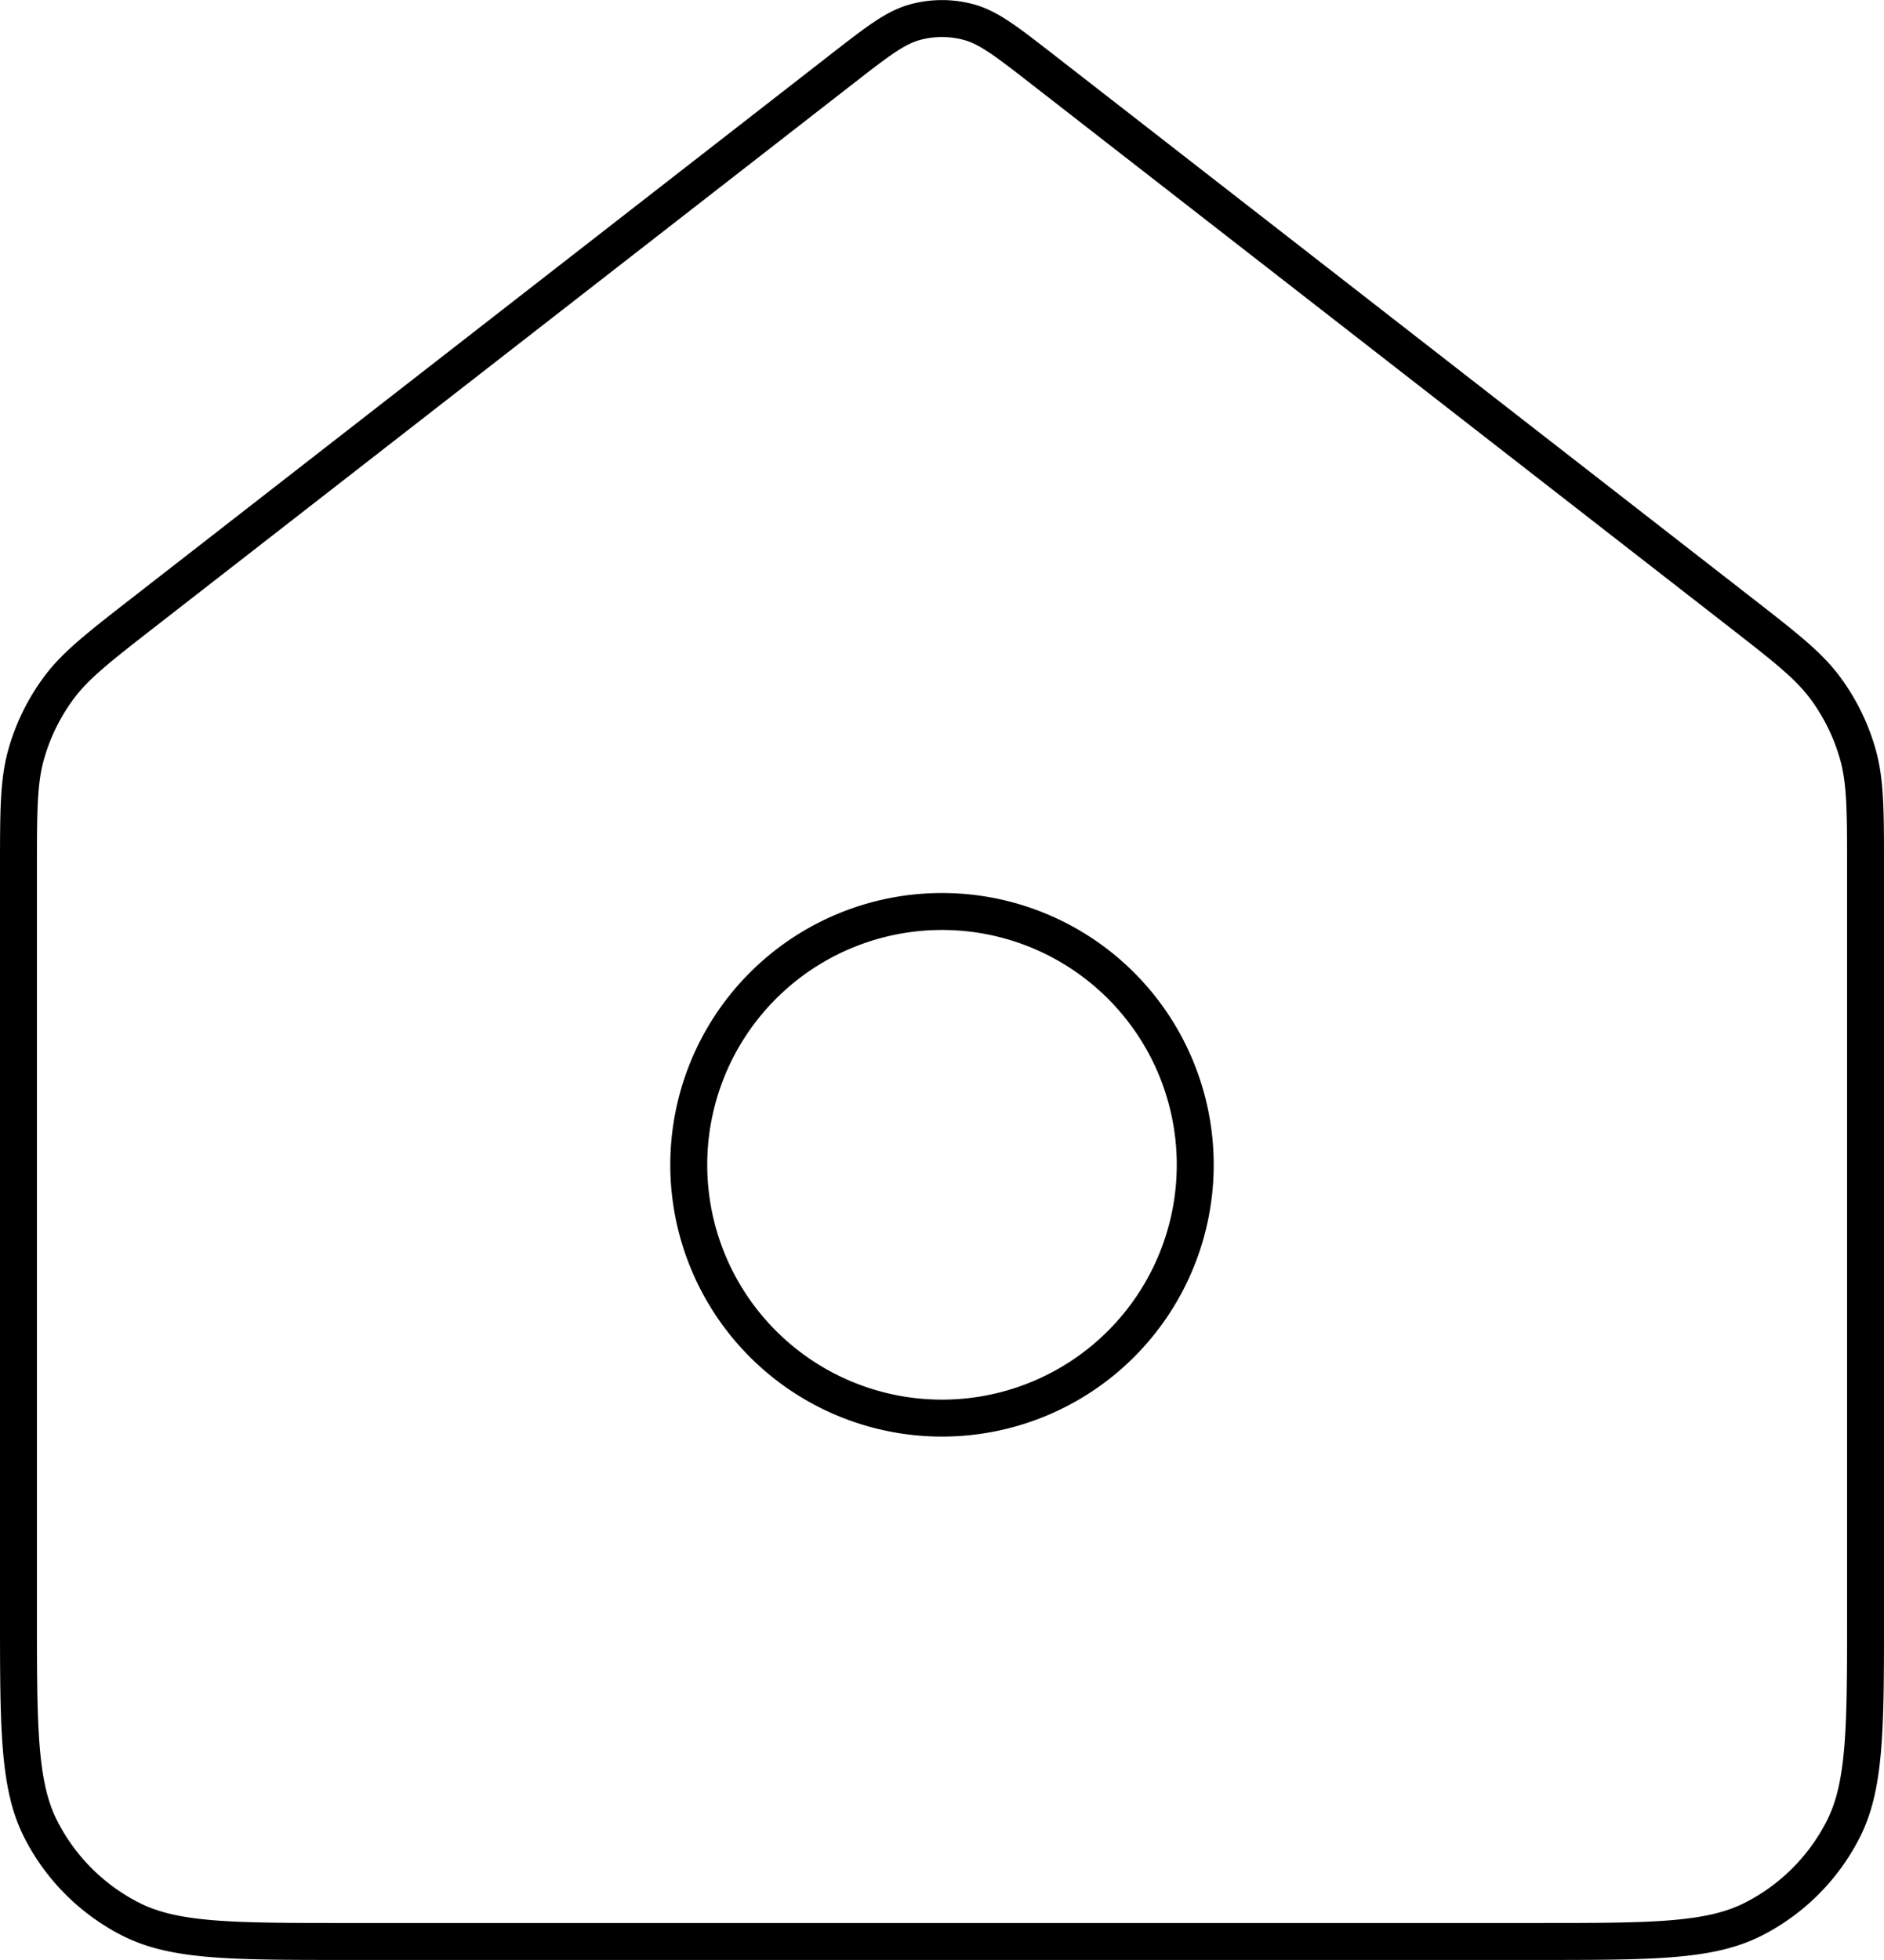 <svg xmlns="http://www.w3.org/2000/svg" width="102" height="106.077" viewBox="0 0 102 106.077">
  <g id="Gruppe_62" data-name="Gruppe 62" transform="translate(-2 -1.263)">
    <path id="Pfad_53" data-name="Pfad 53" d="M22.71,37.42A13.71,13.71,0,1,0,9,23.71,13.71,13.71,0,0,0,22.71,37.42Z" transform="translate(30.29 40.595)" fill="none" stroke="#000" stroke-linecap="round" stroke-linejoin="round" stroke-width="2"/>
    <path id="Pfad_54" data-name="Pfad 54" d="M3,48.368c0-3.191,0-4.787.411-6.256A11.11,11.11,0,0,1,5.178,38.5c.907-1.227,2.167-2.206,4.685-4.165L47.543,5.029c1.952-1.518,2.928-2.277,4.006-2.569a5.554,5.554,0,0,1,2.9,0c1.078.292,2.054,1.051,4.006,2.569L96.137,34.335c2.519,1.959,3.778,2.938,4.686,4.165a11.12,11.12,0,0,1,1.767,3.612c.411,1.469.411,3.065.411,6.256V88.562c0,6.223,0,9.334-1.211,11.711a11.109,11.109,0,0,1-4.856,4.856c-2.377,1.211-5.488,1.211-11.711,1.211H20.778c-6.223,0-9.334,0-11.711-1.211a11.11,11.11,0,0,1-4.856-4.856C3,97.9,3,94.785,3,88.562Z" transform="translate(0 0)" fill="none" stroke="#000" stroke-linecap="round" stroke-linejoin="round" stroke-width="2"/>
  </g>
</svg>
